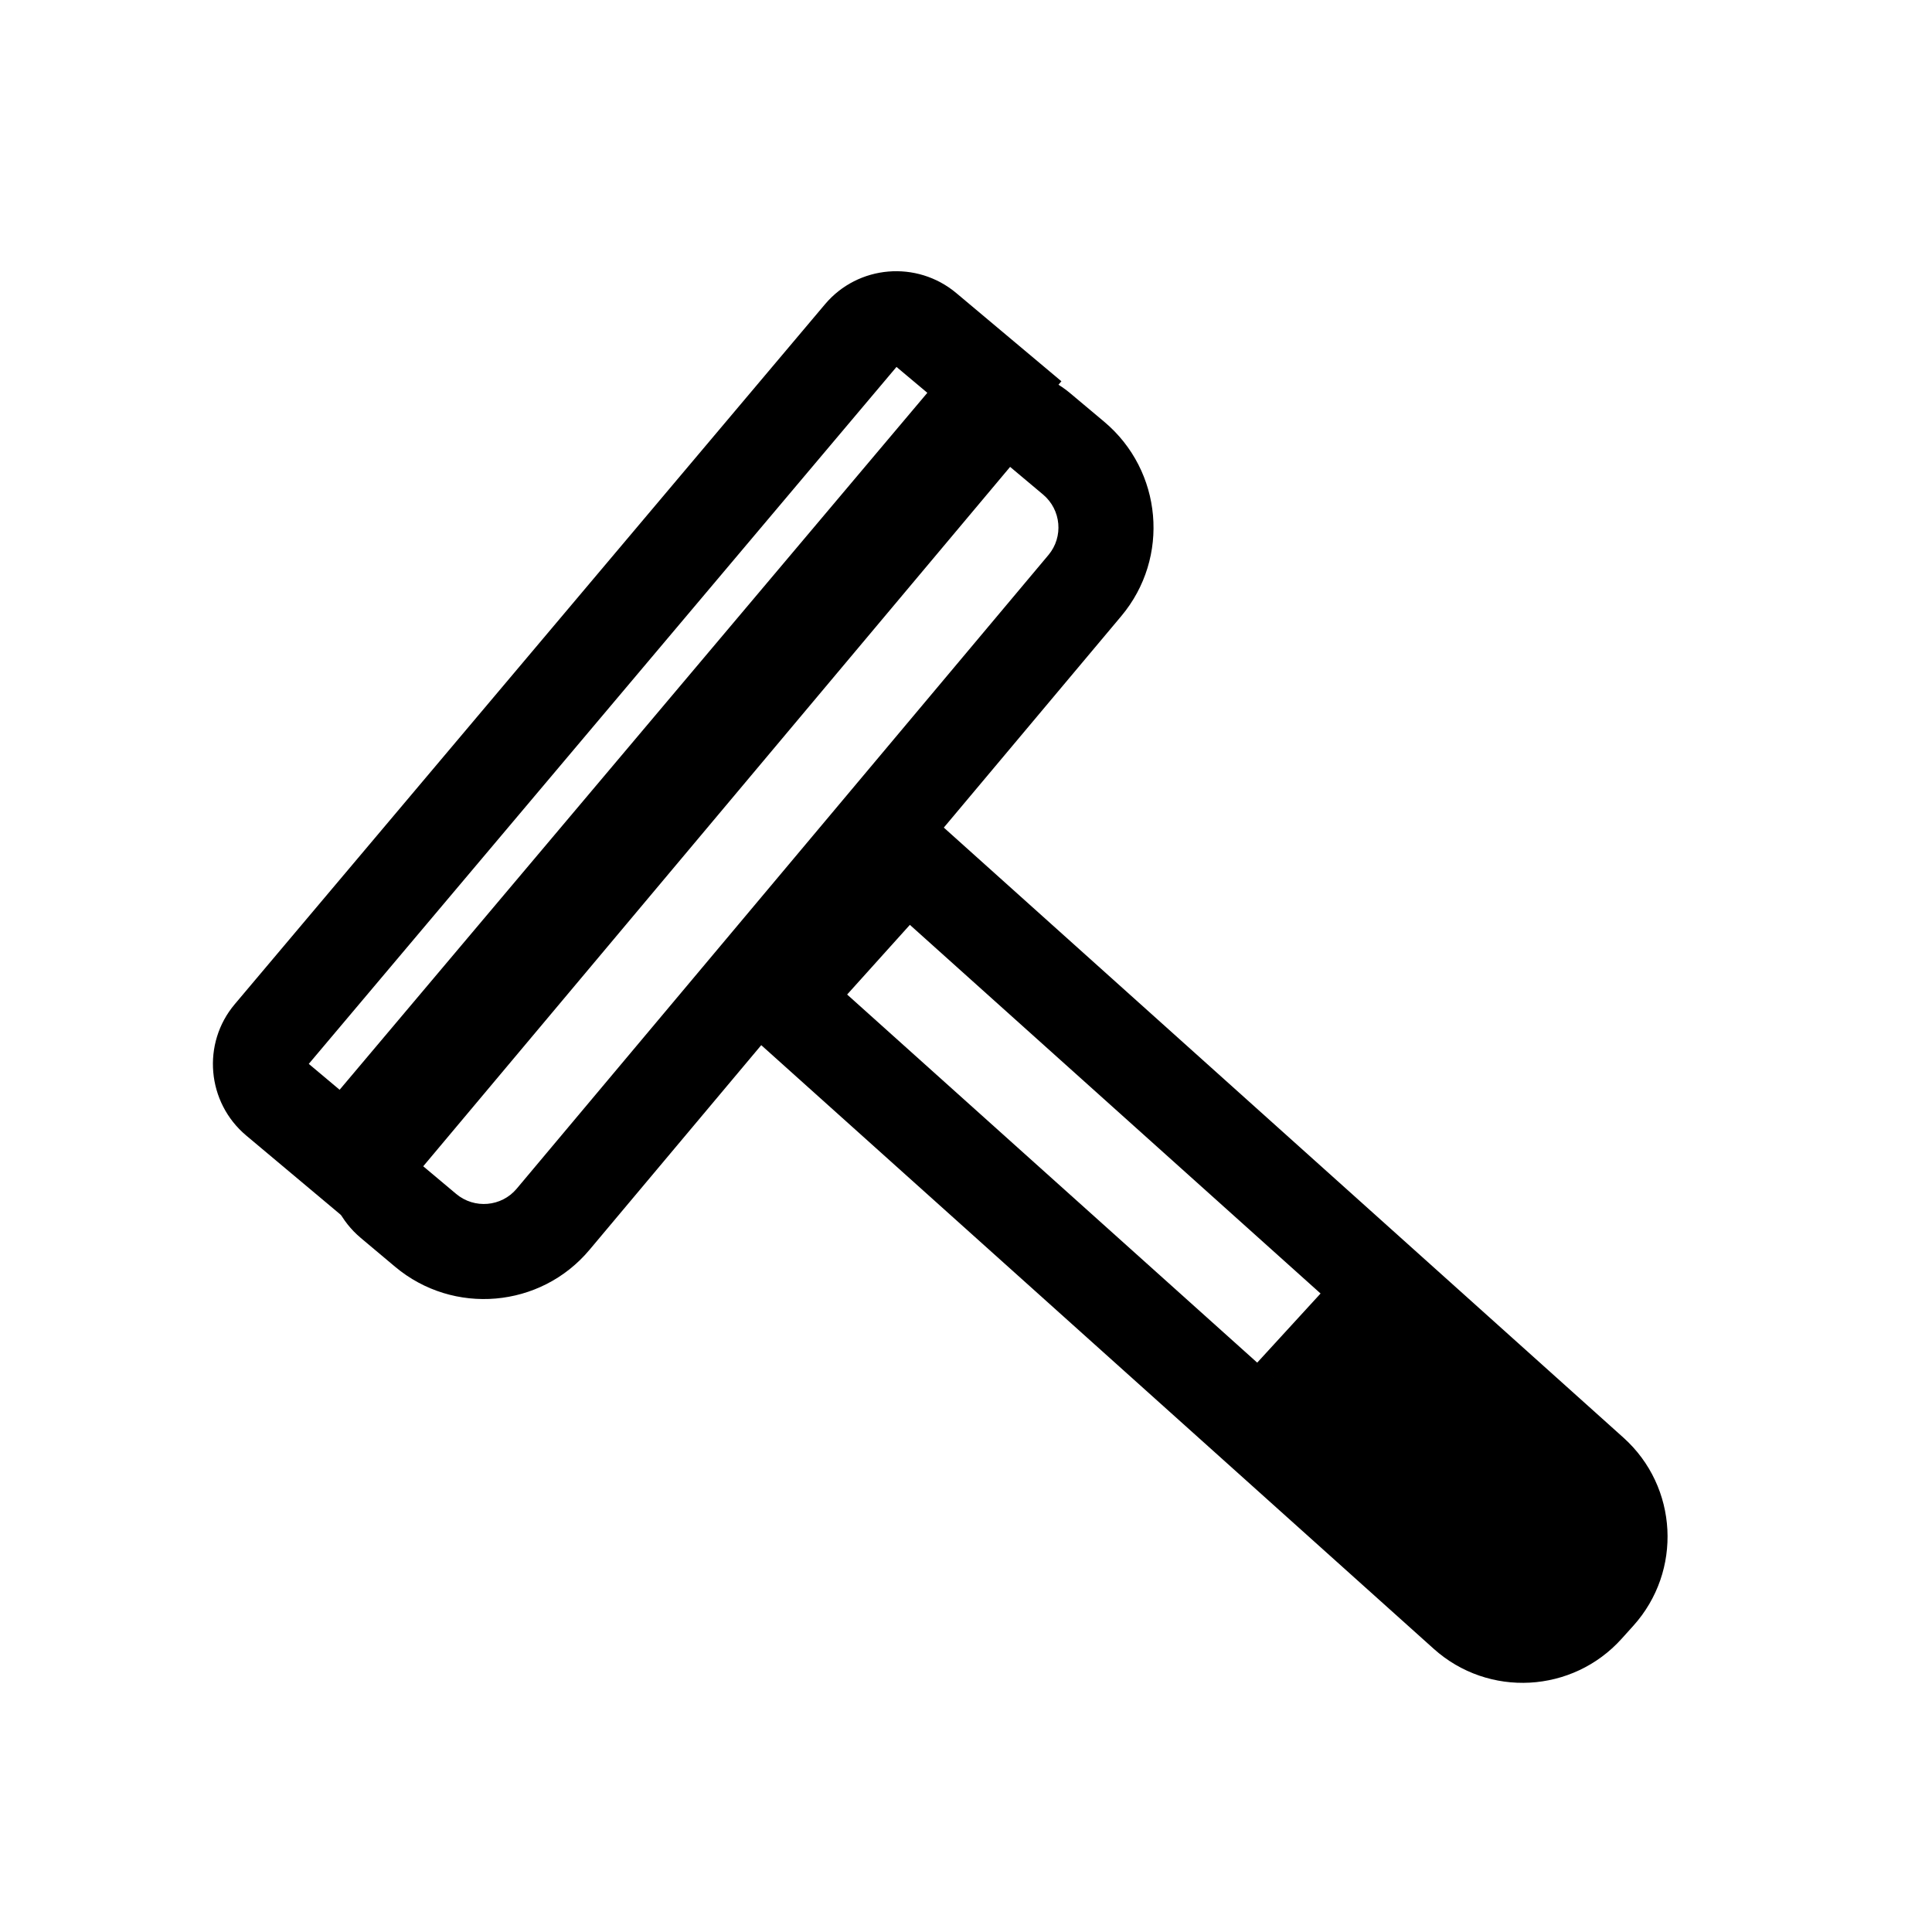 <?xml version="1.0" encoding="UTF-8"?>
<!-- Uploaded to: SVG Repo, www.svgrepo.com, Generator: SVG Repo Mixer Tools -->
<svg fill="#000000" width="800px" height="800px" version="1.1" viewBox="144 144 512 512" xmlns="http://www.w3.org/2000/svg">
 <g fill-rule="evenodd">
  <path d="m368.5 407.56 172.28 154.65c4.144 3.719 10.523 3.367 14.258-0.781l3.102-3.445c3.711-4.121 3.406-10.52-0.734-14.238l-172.28-154.65zm-35.602 1.891 50.336-55.902 191 171.45c14.516 13.031 15.645 35.379 2.625 49.836l-3.102 3.445c-13.02 14.461-35.305 15.688-49.805 2.672z"/>
  <path d="m477.05 505.25 21.324-23.27 69.785 62.832c4.129 3.719 4.422 10.07 0.672 14.164l-7.711 8.414c-3.762 4.106-10.125 4.441-14.285 0.695z"/>
  <path d="m411.69 267.73 8.73 7.324c4.824 4.051 5.457 11.223 1.434 16.02l-140.94 167.96c-4.019 4.789-11.211 5.406-16.023 1.367l-8.73-7.324zm-162.99 211.97c15.461 12.973 38.543 10.984 51.516-4.473l140.94-167.96c12.977-15.461 10.934-38.523-4.539-51.508l-9.105-7.637c-10.453-8.773-26.02-7.422-34.785 3.027l-156.18 186.13c-8.742 10.414-7.383 26.023 3.059 34.785z"/>
  <path d="m381.58 241.24 8.172 6.859-155.75 184.7-8.172-6.859zm-144.52 227.01 188.22-223.21-27.84-23.363c-10.438-8.758-26.023-7.461-34.805 2.953l-156.43 185.5c-8.773 10.406-7.402 26.027 3.051 34.801z"/>
 </g>
</svg>